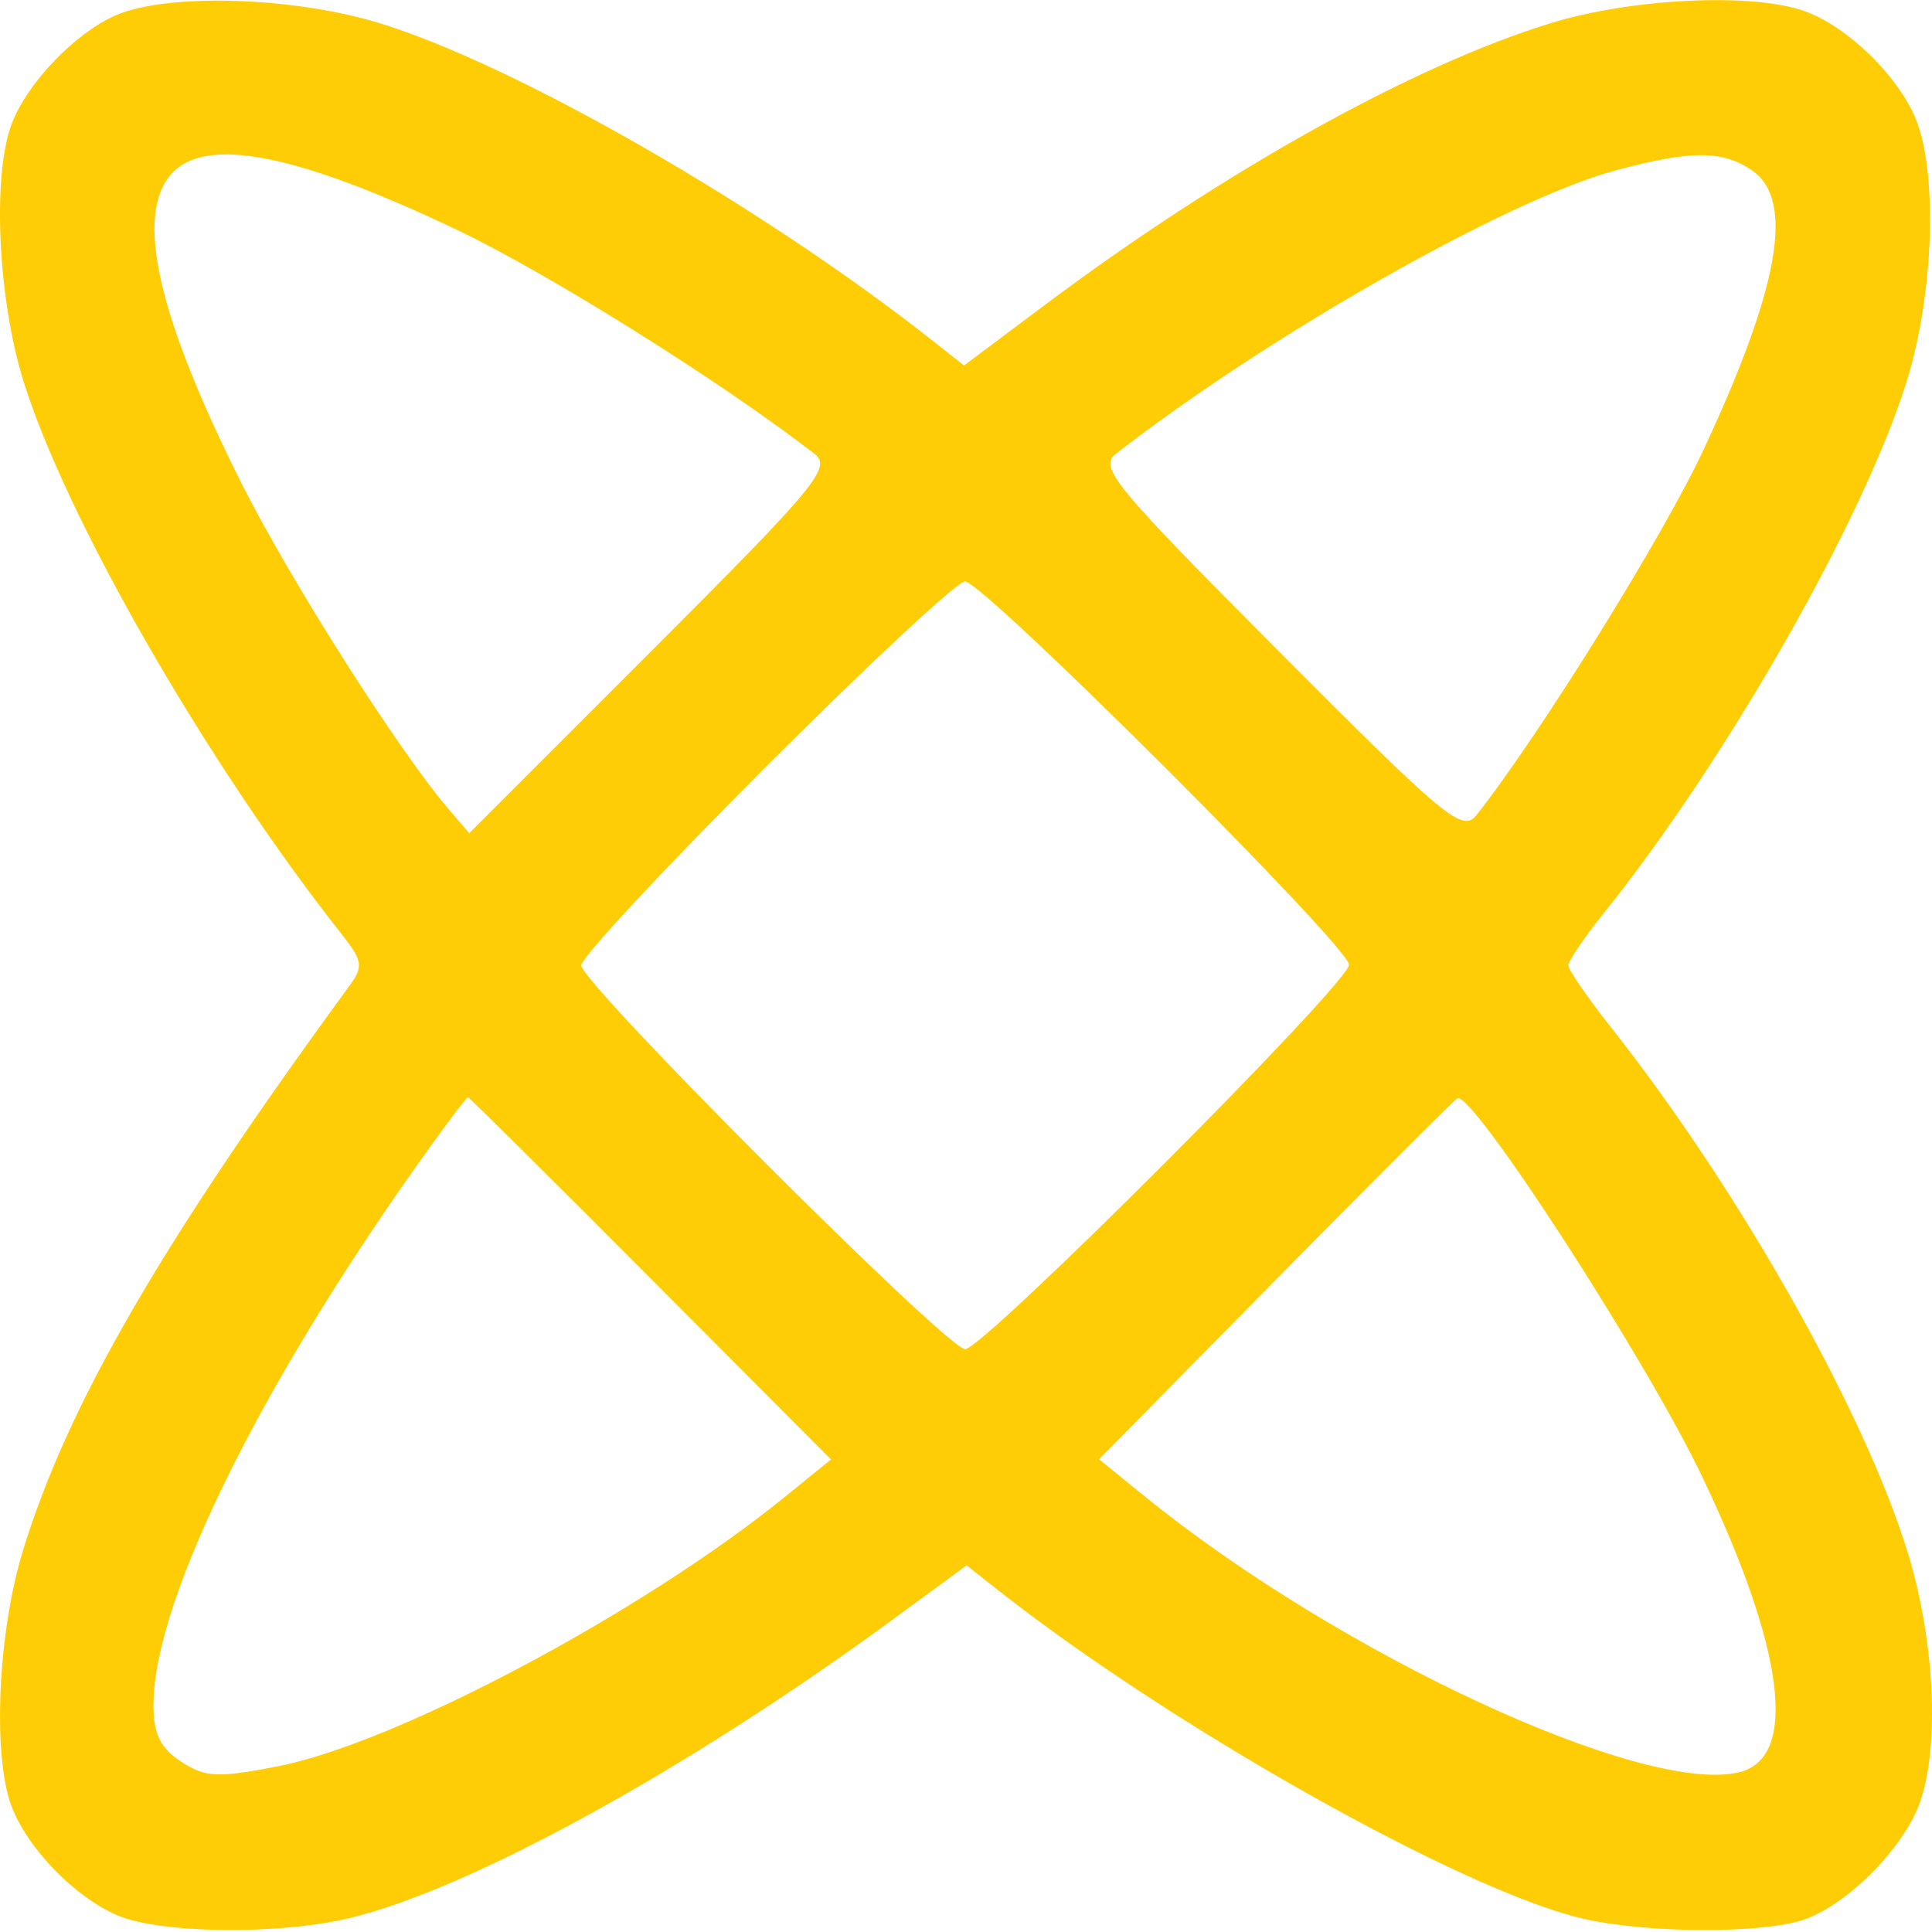<svg width="111" height="111" viewBox="0 0 111 111" fill="none" xmlns="http://www.w3.org/2000/svg">
<path fill-rule="evenodd" clip-rule="evenodd" d="M6.611 0.895C4.263 1.944 1.55 4.789 0.665 7.133C-0.445 10.069 -0.126 17.122 1.329 21.835C3.77 29.745 11.896 43.878 19.645 53.692C20.829 55.191 20.883 55.535 20.101 56.604C9.246 71.44 3.89 80.702 1.32 89.08C-0.126 93.793 -0.441 100.856 0.665 103.782C1.577 106.196 4.296 108.995 6.749 110.045C9.193 111.091 15.97 111.176 20.038 110.212C26.944 108.576 39.539 101.661 51.239 93.084L55.535 89.934L57.225 91.269C67.209 99.155 83.924 108.568 90.861 110.212C94.606 111.099 101.46 111.116 103.774 110.244C106.339 109.276 109.506 105.995 110.353 103.426C111.446 100.115 111.128 94.125 109.596 89.163C107.082 81.02 99.897 68.315 92.538 58.998C91.202 57.307 90.109 55.715 90.109 55.462C90.109 55.208 90.994 53.898 92.074 52.551C99.214 43.652 107.12 29.772 109.57 21.835C111.118 16.823 111.336 9.791 110.037 6.756C108.988 4.304 106.188 1.585 103.774 0.673C100.838 -0.437 93.785 -0.119 89.072 1.336C81.152 3.781 70.254 9.858 59.987 17.551L55.387 20.998L53.686 19.654C43.868 11.903 29.738 3.778 21.827 1.336C16.857 -0.198 9.537 -0.41 6.611 0.895ZM9.86 9.977C7.733 12.327 9.042 18.132 13.866 27.746C16.651 33.294 22.885 43.109 25.756 46.464L26.958 47.869L37.427 37.4C46.967 27.86 47.799 26.854 46.789 26.071C41.501 21.967 31.543 15.728 26.27 13.214C17.069 8.828 11.834 7.796 9.86 9.977ZM92.814 9.791C86.631 11.457 72.916 19.235 64.116 26.066C63.115 26.844 63.968 27.878 73.483 37.43C83.117 47.101 84.022 47.849 84.839 46.815C88.455 42.231 95.562 30.794 97.874 25.839C102.238 16.485 103.11 11.507 100.681 9.806C98.994 8.624 97.162 8.621 92.814 9.791ZM44.025 44.032C38.177 49.879 33.394 55.021 33.394 55.457C33.394 56.495 54.412 77.513 55.45 77.513C56.506 77.513 77.505 56.485 77.505 55.427C77.505 54.379 56.488 33.401 55.438 33.401C55.007 33.401 49.871 38.185 44.025 44.032ZM25.524 64.772C15.474 78.513 8.817 91.737 8.817 97.959C8.817 99.627 9.207 100.426 10.404 101.21C11.789 102.118 12.489 102.153 15.918 101.49C22.744 100.169 36.922 92.637 45.136 85.966L47.742 83.85L37.366 73.435C31.66 67.707 26.942 63.028 26.884 63.039C26.825 63.05 26.213 63.83 25.524 64.772ZM73.317 73.51L63.143 83.838L65.755 85.96C76.959 95.058 94.486 103.184 99.95 101.813C103.324 100.966 102.535 94.76 97.792 84.83C94.584 78.115 84.674 62.792 83.738 63.1C83.602 63.145 78.913 67.829 73.317 73.51Z" fill="#FFCD05"/>
</svg>
